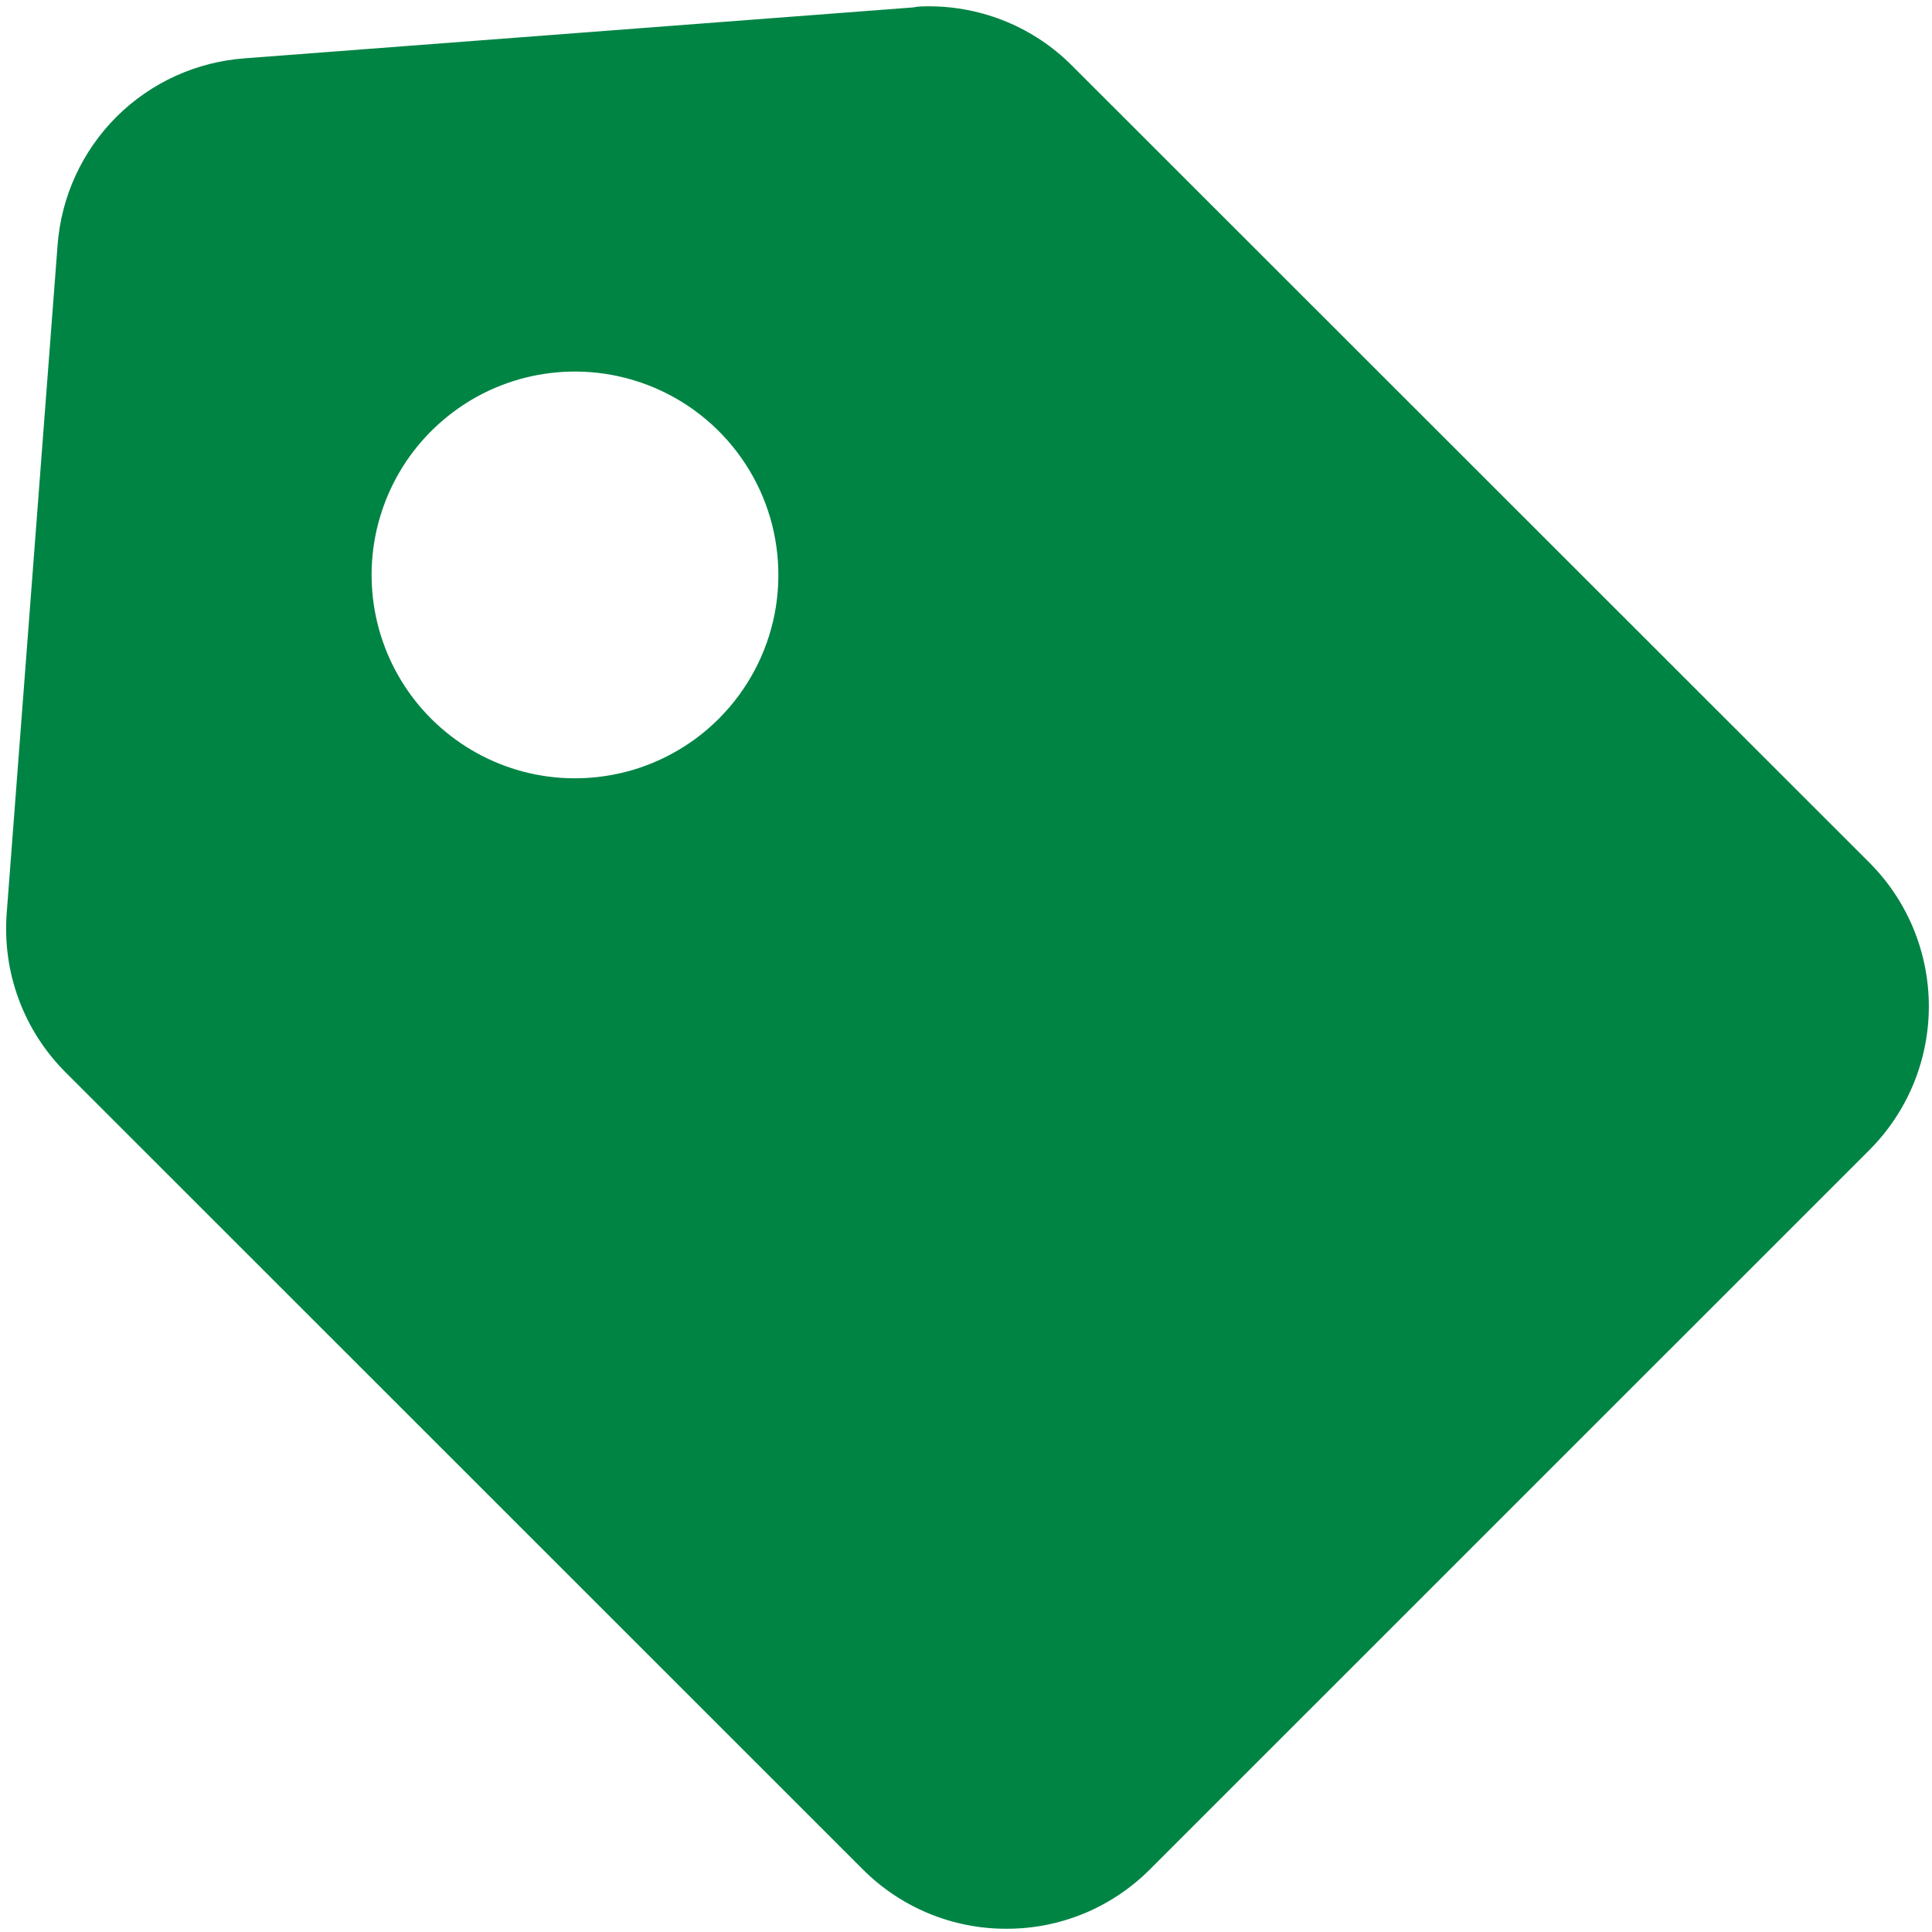 <svg width="19" height="19" viewBox="0 0 19 19" fill="none" xmlns="http://www.w3.org/2000/svg">
<path d="M9.897 18.968C9.367 18.97 8.857 18.758 8.483 18.382L0.646 10.547C0.442 10.343 0.284 10.098 0.184 9.827C0.084 9.557 0.044 9.268 0.066 8.98L0.566 2.414C0.601 1.936 0.807 1.487 1.146 1.148C1.486 0.81 1.936 0.606 2.414 0.573L8.98 0.073C9.032 0.062 9.083 0.062 9.135 0.062C9.665 0.062 10.172 0.272 10.545 0.648L18.383 8.482C18.569 8.668 18.716 8.888 18.817 9.131C18.917 9.374 18.969 9.634 18.969 9.897C18.969 10.159 18.917 10.419 18.817 10.662C18.716 10.905 18.569 11.125 18.383 11.311L11.311 18.382C11.126 18.568 10.905 18.716 10.663 18.817C10.42 18.917 10.16 18.969 9.897 18.968ZM5.654 3.654C5.325 3.654 5.001 3.735 4.711 3.89C4.421 4.046 4.174 4.27 3.991 4.543C3.809 4.817 3.696 5.131 3.664 5.458C3.632 5.786 3.681 6.116 3.807 6.42C3.933 6.724 4.132 6.992 4.386 7.2C4.641 7.409 4.942 7.552 5.265 7.616C5.587 7.68 5.921 7.663 6.236 7.568C6.55 7.472 6.837 7.301 7.069 7.068L7.076 7.062L7.083 7.055L7.075 7.062C7.353 6.782 7.542 6.425 7.618 6.038C7.693 5.65 7.653 5.249 7.501 4.884C7.349 4.52 7.092 4.209 6.764 3.99C6.435 3.771 6.049 3.654 5.654 3.654Z" fill="#008444"/>
</svg>
